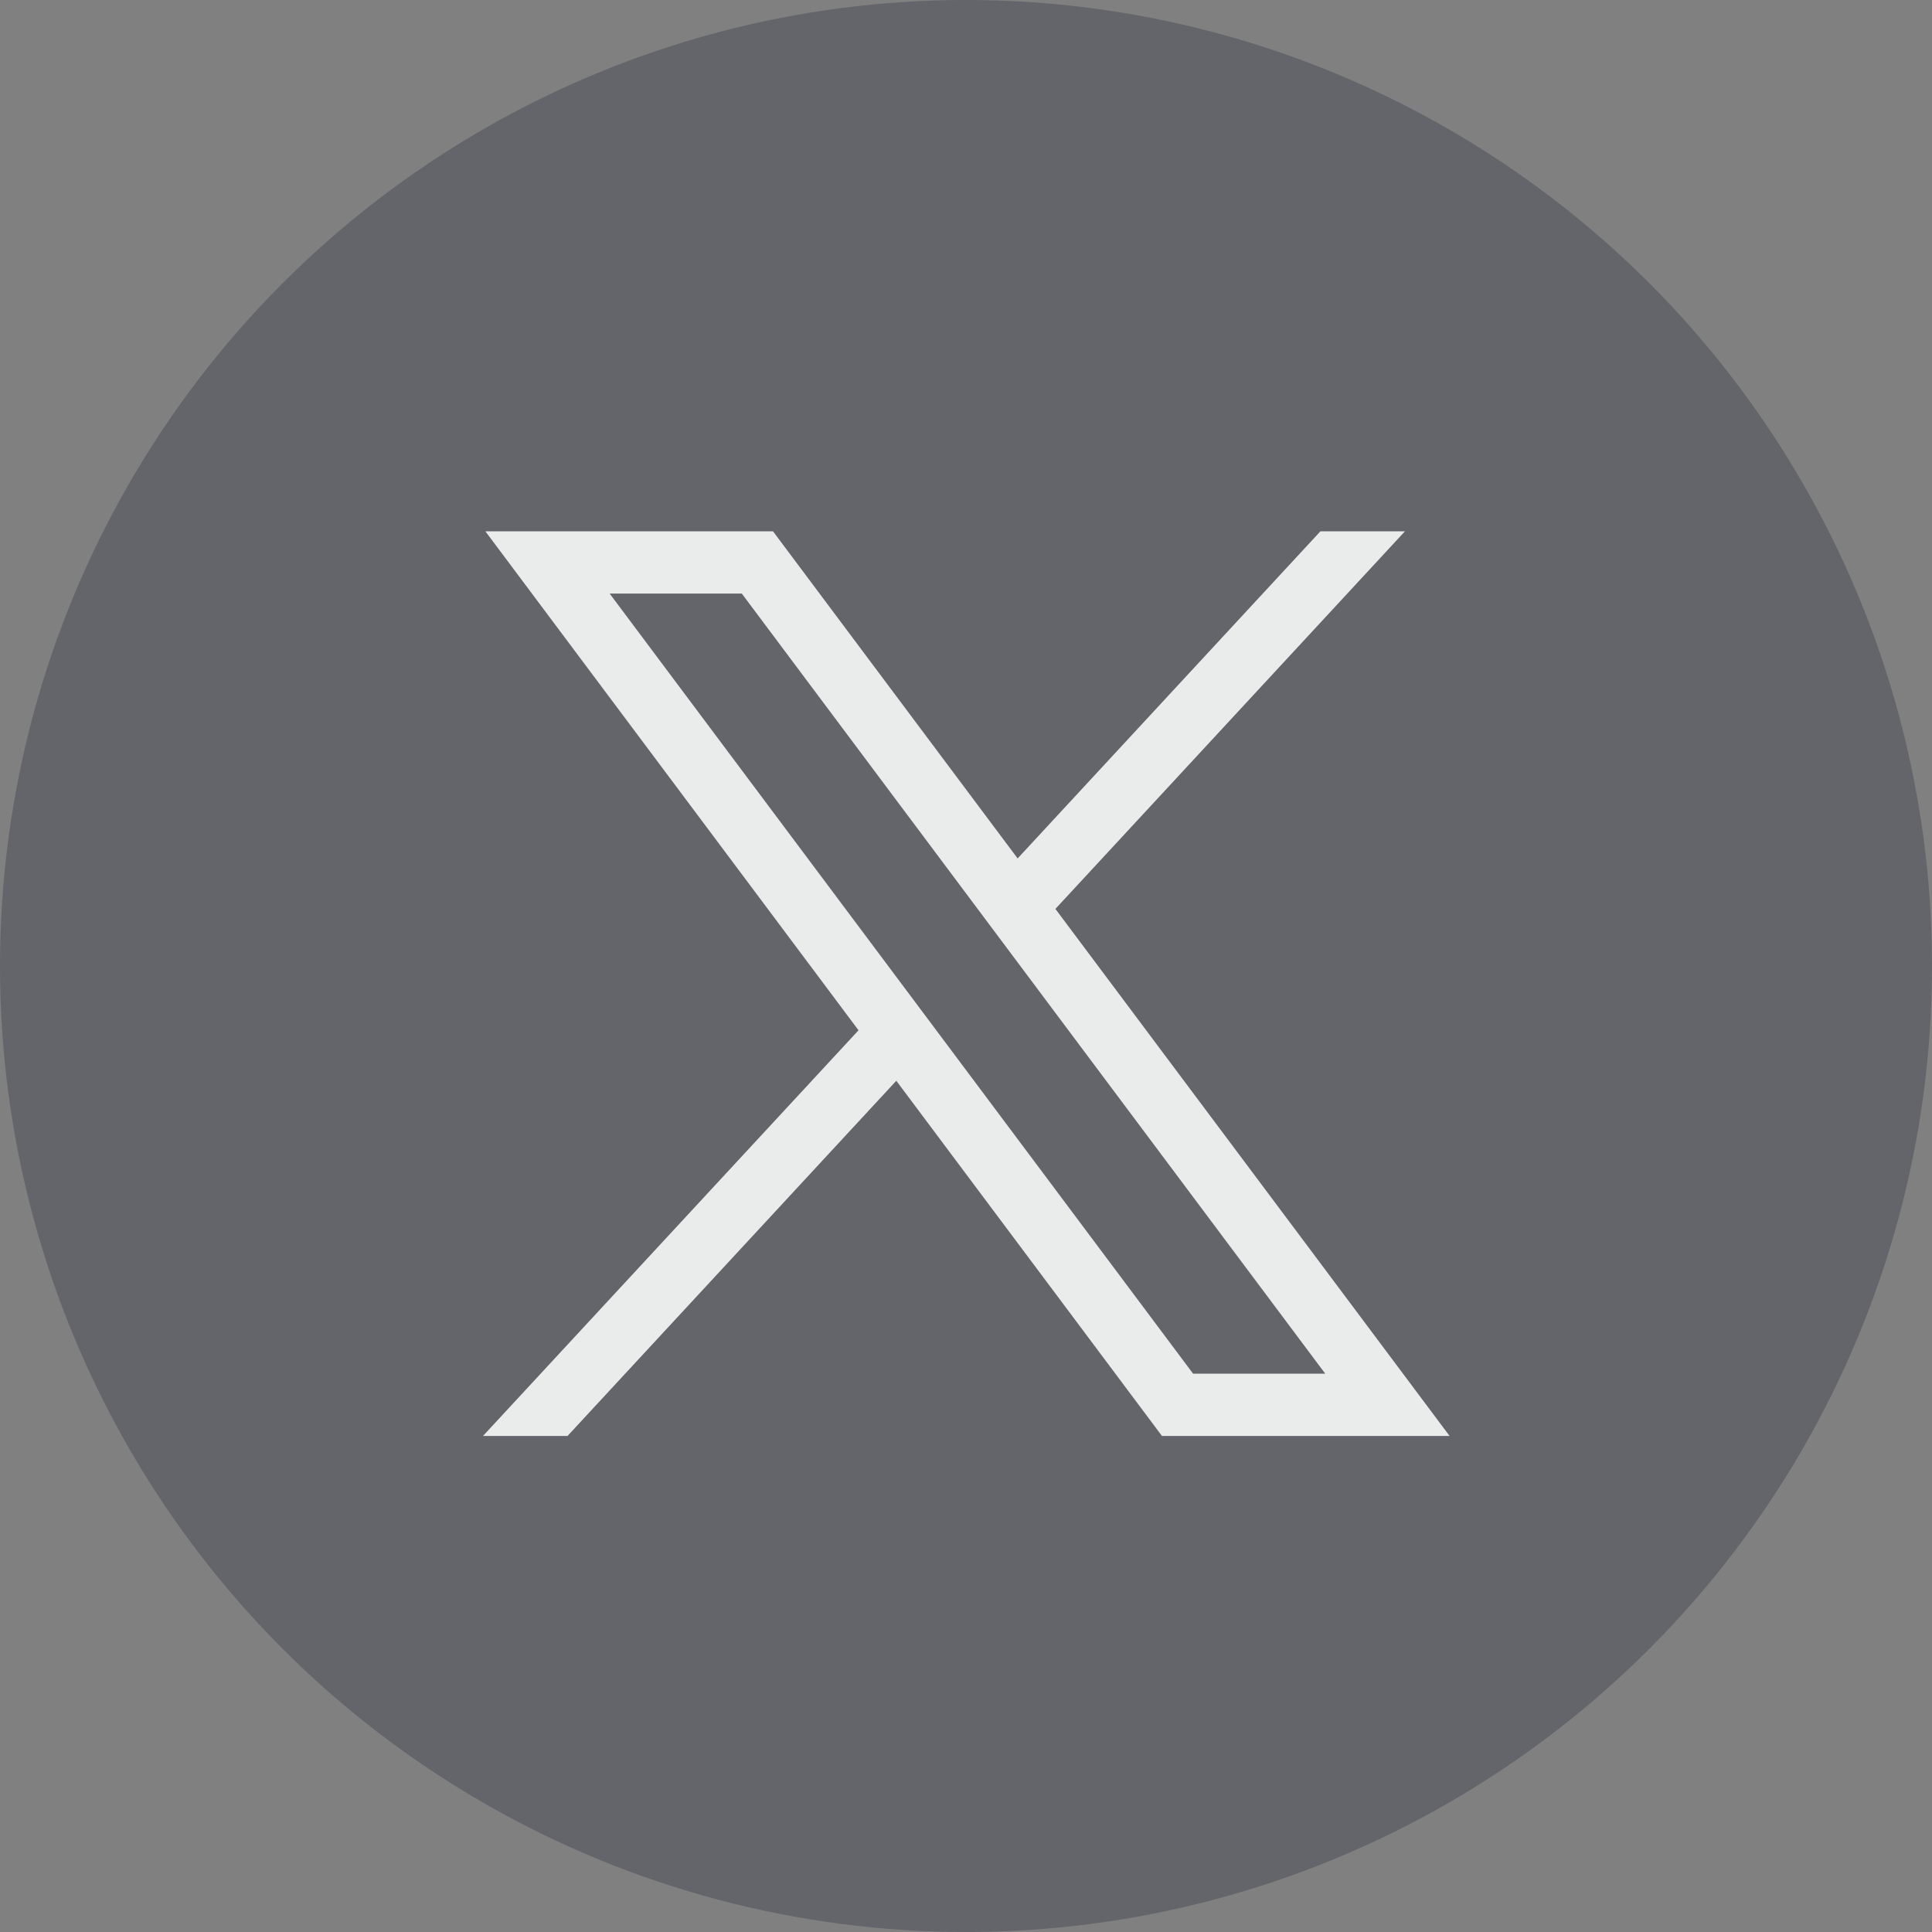<?xml version="1.0" encoding="UTF-8"?>
<svg width="40px" height="40px" viewBox="0 0 40 40" version="1.1" xmlns="http://www.w3.org/2000/svg" xmlns:xlink="http://www.w3.org/1999/xlink">
    <rect x="0" y="0" width="40" height="40" fill="#808080" stroke="none"/>
    <title>ic_social_twX_default</title>
    <g id="Page-1" stroke="none" stroke-width="1" fill="none" fill-rule="evenodd">
        <g id="Artboard" transform="translate(-597, -777)">
            <g id="ic_social_twX_default" transform="translate(597, 777)">
                <g id="Group-2-Copy-3" fill="#464955" opacity="0.5">
                    <circle id="Oval-Copy" cx="20" cy="20" r="20"></circle>
                </g>
                <g id="twitter-x-seeklogo.com-4" transform="translate(10, 11)" fill="#EAEBEB" fill-rule="nonzero">
                    <g id="layer1">
                        <path d="M0.049,0 L7.775,10.331 L0,18.73 L1.75,18.73 L8.557,11.376 L14.057,18.73 L20.012,18.73 L11.851,7.818 L19.088,0 L17.338,0 L11.069,6.773 L6.004,0 L0.049,0 Z M2.622,1.289 L5.358,1.289 L17.438,17.441 L14.702,17.441 L2.622,1.289 Z" id="path1009"></path>
                    </g>
                </g>
            </g>
        </g>
    </g>
</svg>
